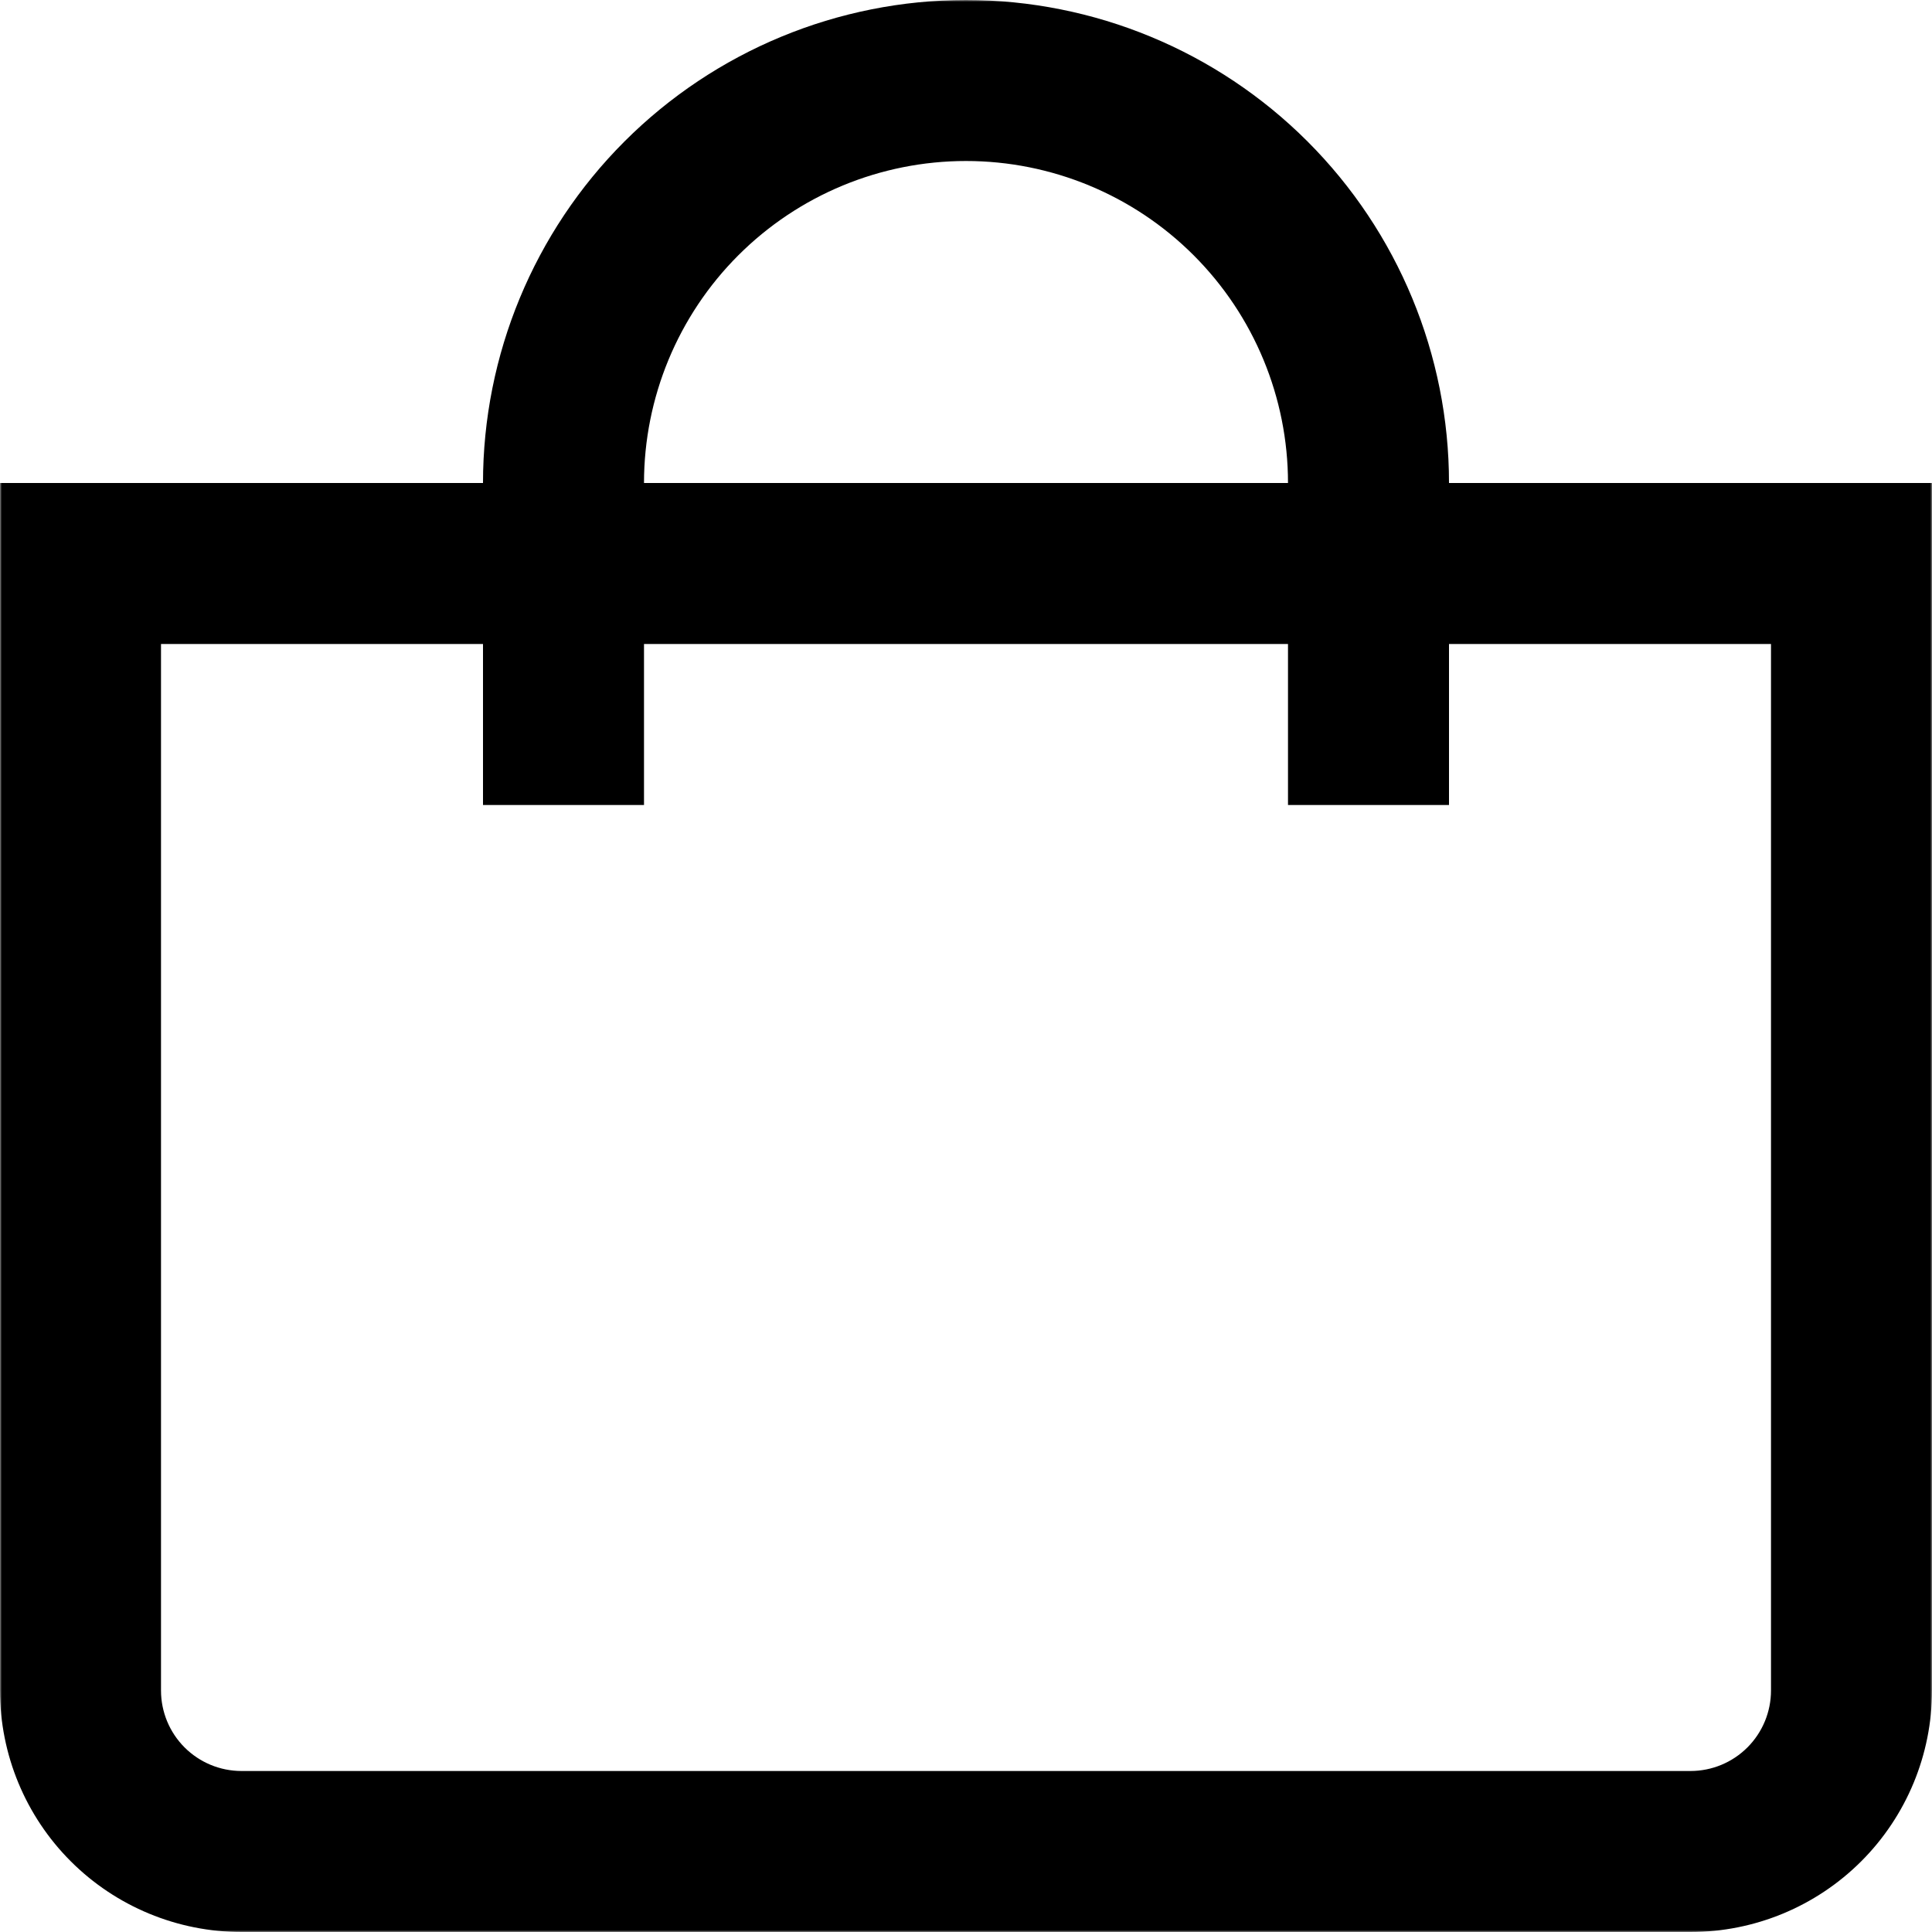 <?xml version="1.0" encoding="UTF-8"?> <svg xmlns="http://www.w3.org/2000/svg" width="512" height="512" viewBox="0 0 512 512" fill="none"><g clip-path="url(#clip0_1339_800)"><mask id="mask0_1339_800" style="mask-type:luminance" maskUnits="userSpaceOnUse" x="0" y="0" width="512" height="512"><path d="M512 0H0V512H512V0Z" fill="white"></path></mask><g mask="url(#mask0_1339_800)"><path d="M384 128C384 94.052 370.514 61.495 346.51 37.49C322.505 13.486 289.948 0 256 0C222.052 0 189.495 13.486 165.49 37.49C141.486 61.495 128 94.052 128 128H0V448C0 464.974 6.743 481.253 18.745 493.255C30.747 505.257 47.026 512 64 512H448C464.974 512 481.253 505.257 493.255 493.255C505.257 481.253 512 464.974 512 448V128H384ZM256 42.667C278.632 42.667 300.337 51.657 316.34 67.66C332.343 83.663 341.333 105.368 341.333 128H170.667C170.667 105.368 179.657 83.663 195.66 67.66C211.663 51.657 233.368 42.667 256 42.667ZM469.333 448C469.333 453.658 467.086 459.084 463.085 463.085C459.084 467.086 453.658 469.333 448 469.333H64C58.342 469.333 52.916 467.086 48.915 463.085C44.914 459.084 42.667 453.658 42.667 448V170.667H128V213.333H170.667V170.667H341.333V213.333H384V170.667H469.333V448Z" fill="black"></path></g></g><defs><clipPath id="clip0_1339_800"><rect width="512" height="512" fill="white"></rect></clipPath></defs></svg> 